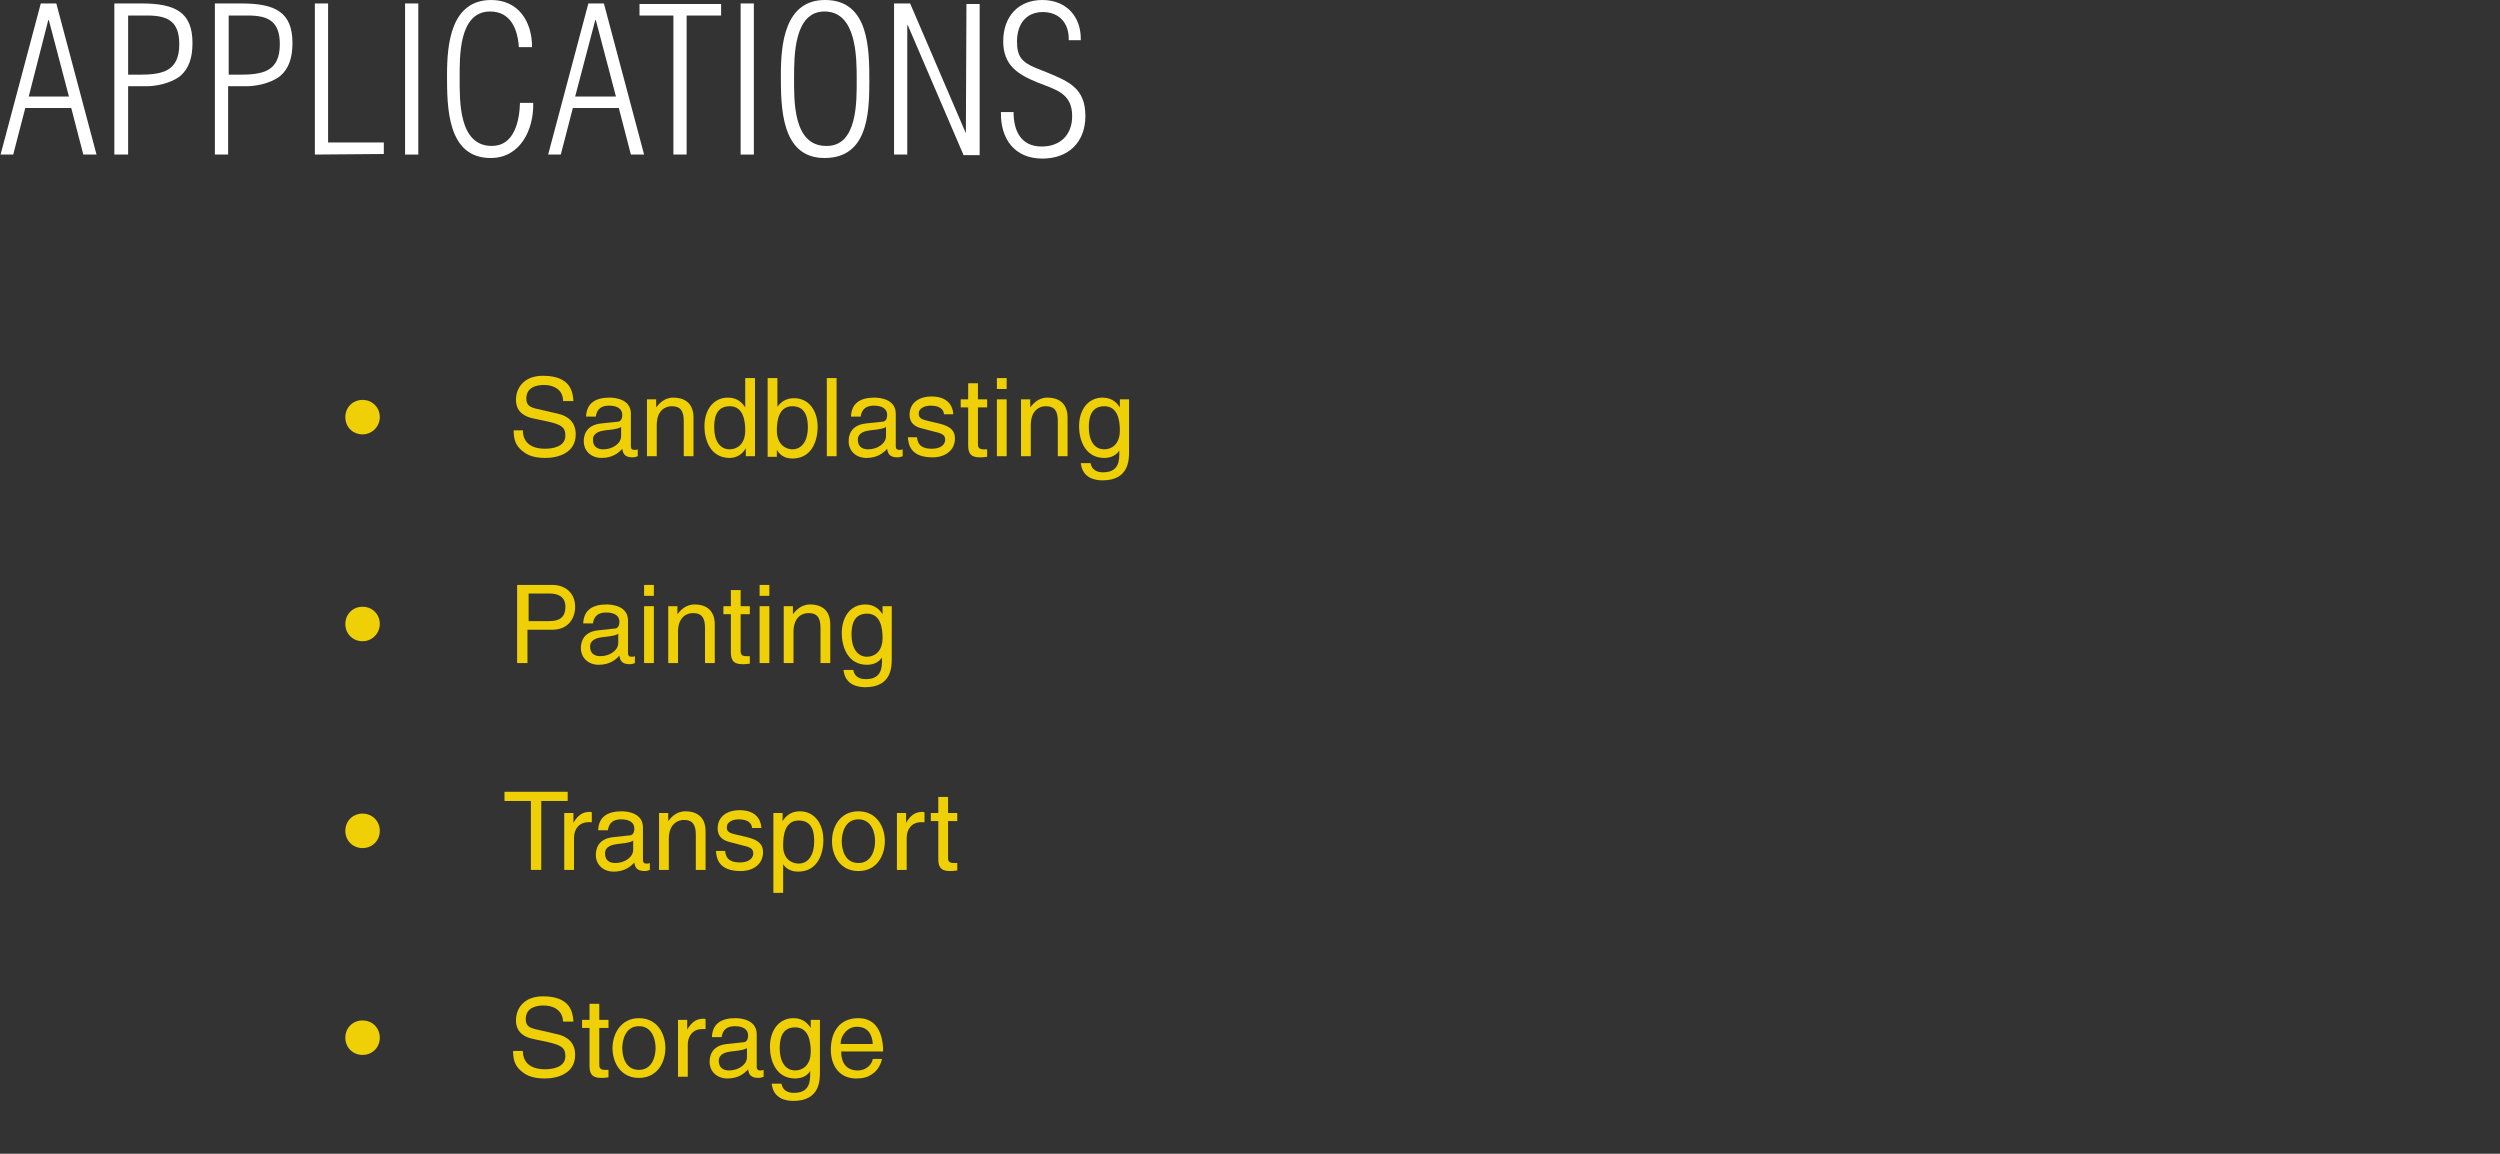 <?xml version="1.0" encoding="utf-8"?>
<!-- Generator: Adobe Illustrator 19.2.0, SVG Export Plug-In . SVG Version: 6.00 Build 0)  -->
<svg xmlns="http://www.w3.org/2000/svg" xmlns:xlink="http://www.w3.org/1999/xlink" version="1.1" id="Capa_1" x="0px" y="0px" viewBox="0 0 435.1 200.8" style="enable-background:new 0 0 435.1 200.8;" xml:space="preserve" width="435.1" height="200.8">
<rect x="0" y="0" width="435.1" height="200.8" fill="#333333" stroke="none"/>
<style type="text/css">
	.st0{fill:#FFFFFF;}
	.st1{fill:#EFCF06;}
</style>
<g>
	<path class="st0" d="M9.8,0.6l7,26.3h-2.3l-2.1-8.1h-8l-2.1,8.1H0.1l7-26.3C7.1,0.6,9.8,0.6,9.8,0.6z M12,16.8L8.5,3.5H8.4L5,16.8   H12z"/>
	<path class="st0" d="M19.9,26.9V0.6h4.7c5.9,0,8.9,1.5,8.9,6.9c0,2.5-0.6,4.4-2.1,5.7c-1.7,1.4-4.6,1.8-5.6,1.8h-3.5v11.9H19.9z    M22.2,13h2c4.1,0,7-0.6,7-5.3c0-4-2-5-5.6-5h-3.3V13H22.2z"/>
	<path class="st0" d="M37.4,26.9V0.6H42c5.9,0,8.9,1.5,8.9,6.9c0,2.5-0.6,4.4-2.1,5.7c-1.7,1.4-4.6,1.8-5.6,1.8h-3.5v11.9H37.4z    M39.7,13h2c4.1,0,7-0.6,7-5.3c0-4-2-5-5.6-5h-3.3V13H39.7z"/>
	<path class="st0" d="M54.8,26.9V0.6h2.3v24.2h9.7v2L54.8,26.9L54.8,26.9z"/>
	<path class="st0" d="M70.5,26.9V0.6h2.3v26.3H70.5z"/>
	<path class="st0" d="M92.8,18c0.1,4.5-2.2,9.5-7.4,9.5c-7.6,0-7.6-8.9-7.6-14.5c0-5.4,0.7-13,7.7-13c4.7,0,7.1,3.7,7.1,8.2h-2.3   c-0.2-3.1-1.4-6.2-5-6.2C79.8,2,80,10,80,13.5c0,4-0.2,11.9,5.6,11.9c3.9,0,4.8-4.3,4.9-7.5h2.3V18z"/>
	<path class="st0" d="M105.1,0.6l7,26.3h-2.3l-2.1-8.1h-8l-2.1,8.1h-2.2l7-26.3C102.4,0.6,105.1,0.6,105.1,0.6z M107.2,16.8   l-3.5-13.3h-0.1l-3.5,13.3H107.2z"/>
	<path class="st0" d="M111.3,2.7v-2h14.2v2h-6v24.2h-2.3V2.7H111.3z"/>
	<path class="st0" d="M128.9,26.9V0.6h2.3v26.3H128.9z"/>
	<path class="st0" d="M135.9,13c0-5.4,0.7-13,7.7-13c7.7,0,7.7,8.6,7.7,14.3s-0.4,13.2-7.8,13.2C135.9,27.5,135.9,18.6,135.9,13z    M149.1,13.8c0-3.8,0-11.8-5.6-11.8c-5.3,0-5.3,7.7-5.3,11.5c0,4-0.2,11.9,5.6,11.9C149.3,25.5,149.1,17.5,149.1,13.8z"/>
	<path class="st0" d="M168.1,23.2L168.1,23.2l0.1-22.5h2.3V27h-2.8L158,4.4h-0.1v22.5h-2.3V0.6h2.8L168.1,23.2z"/>
	<path class="st0" d="M182.2,12.6c3.9,1.6,6.7,2.8,6.7,7.6c0,4.5-2.9,7.4-7.5,7.4c-4.8,0-7.3-3.4-7.2-8.1h2.2c0,3.3,1.3,6,4.9,6   c3.2,0,5.3-2,5.3-5.3c0-4-2.9-4.6-5.9-5.8c-3.5-1.4-6.1-3-6.1-7.2c0-4.3,2.6-7.2,6.8-7.2c4.1,0,6.8,2.8,6.7,7H186   c0.1-2.9-1.6-4.9-4.5-4.9c-3,0-4.5,2.2-4.5,5.1c0,2.6,0.8,3.6,3.2,4.6L182.2,12.6z"/>
</g>
<g>
	<path class="st1" d="M63.1,75.6c-1.7,0-3-1.3-3-3c0-1.7,1.3-3,3-3c1.7,0,3,1.3,3,3C66.1,74.2,64.8,75.6,63.1,75.6z"/>
</g>
<g>
	<path class="st1" d="M98,69.8C98,67.7,96.2,67,94.7,67c-1.2,0-3.1,0.3-3.1,2.4c0,1.2,0.8,1.5,1.6,1.7l3.9,0.9   c1.8,0.4,3.1,1.5,3.1,3.6c0,3.2-3,4.1-5.3,4.1c-2.5,0-3.5-0.8-4.1-1.3c-1.2-1-1.4-2.2-1.4-3.5H91c0,2.5,2,3.2,3.8,3.2   c1.3,0,3.6-0.3,3.6-2.3c0-1.4-0.7-1.9-2.9-2.4l-2.8-0.6c-0.9-0.2-2.9-0.8-2.9-3.2c0-2.1,1.4-4.2,4.7-4.2c4.8,0,5.2,2.8,5.3,4.4H98z   "/>
	<path class="st1" d="M102,72.5c0.1-2.4,1.7-3.3,4.1-3.3c0.8,0,3.7,0.2,3.7,2.8v5.7c0,0.4,0.2,0.6,0.6,0.6c0.2,0,0.4,0,0.6-0.1v1.2   c-0.3,0.1-0.5,0.2-0.9,0.2c-1.5,0-1.7-0.8-1.8-1.5c-0.6,0.7-1.7,1.6-3.6,1.6c-1.8,0-3.1-1.2-3.1-2.9c0-0.8,0.2-2.8,3-3.1l2.8-0.3   c0.4,0,0.9-0.2,0.9-1.2c0-1-0.8-1.6-2.3-1.6c-1.9,0-2.2,1.2-2.3,1.9H102z M108.1,74.3c-0.3,0.2-0.7,0.4-2.8,0.6   c-0.8,0.1-2.1,0.4-2.1,1.6c0,1.1,0.6,1.7,1.8,1.7c1.6,0,3.1-1,3.1-2.3V74.3z"/>
	<path class="st1" d="M120.7,79.4H119v-6.1c0-1.7-0.5-2.6-2.1-2.6c-1,0-2.6,0.6-2.6,3.3v5.4h-1.7v-9.9h1.6v1.4h0   c0.4-0.5,1.3-1.7,3-1.7c1.5,0,3.5,0.6,3.5,3.5V79.4z"/>
	<path class="st1" d="M131.4,79.4h-1.6V78h0c-0.7,1.3-1.9,1.7-2.8,1.7c-3.4,0-4.4-3.2-4.4-5.5c0-2.8,1.5-5,4.1-5   c1.8,0,2.6,1.1,3,1.7l0-0.1v-5h1.7V79.4z M127,78.2c1.1,0,2.7-0.7,2.7-3.3c0-1.6-0.3-4.2-2.7-4.2c-2.6,0-2.7,2.5-2.7,3.7   C124.3,76.6,125.2,78.2,127,78.2z"/>
	<path class="st1" d="M133.6,79.4V65.8h1.7v5h0c0.7-1,1.7-1.5,2.9-1.5c2.6,0,4.1,2.2,4.1,5c0,2.4-1,5.5-4.4,5.5   c-1.7,0-2.4-1-2.7-1.5h0v1.2H133.6z M137.9,70.7c-2.4,0-2.7,2.6-2.7,4.2c0,2.6,1.7,3.3,2.7,3.3c1.8,0,2.7-1.7,2.7-3.8   C140.6,73.1,140.4,70.7,137.9,70.7z"/>
	<path class="st1" d="M145.6,79.4h-1.7V65.8h1.7V79.4z"/>
	<path class="st1" d="M148.1,72.5c0.1-2.4,1.7-3.3,4.1-3.3c0.8,0,3.7,0.2,3.7,2.8v5.7c0,0.4,0.2,0.6,0.6,0.6c0.2,0,0.4,0,0.6-0.1   v1.2c-0.3,0.1-0.5,0.2-0.9,0.2c-1.5,0-1.7-0.8-1.8-1.5c-0.6,0.7-1.7,1.6-3.6,1.6c-1.8,0-3.1-1.2-3.1-2.9c0-0.8,0.2-2.8,3-3.1   l2.8-0.3c0.4,0,0.9-0.2,0.9-1.2c0-1-0.8-1.6-2.3-1.6c-1.9,0-2.2,1.2-2.3,1.9H148.1z M154.2,74.3c-0.3,0.2-0.7,0.4-2.8,0.6   c-0.8,0.1-2.1,0.4-2.1,1.6c0,1.1,0.6,1.7,1.8,1.7c1.6,0,3.1-1,3.1-2.3V74.3z"/>
	<path class="st1" d="M164.3,72.3c0-0.6-0.2-1.7-2.4-1.7c-0.5,0-2,0.2-2,1.4c0,0.8,0.5,1,1.8,1.3l1.7,0.4c2.1,0.5,2.8,1.3,2.8,2.6   c0,2.1-1.7,3.3-3.9,3.3c-3.9,0-4.2-2.3-4.3-3.5h1.6c0.1,0.8,0.3,2,2.6,2c1.2,0,2.3-0.5,2.3-1.6c0-0.8-0.6-1.1-2-1.4l-1.9-0.5   c-1.4-0.3-2.3-1-2.3-2.4c0-2.2,1.8-3.2,3.8-3.2c3.6,0,3.8,2.6,3.8,3.1H164.3z"/>
	<path class="st1" d="M170.2,70.9v6.5c0,0.8,0.7,0.8,1,0.8h0.6v1.3c-0.6,0.1-1.1,0.1-1.3,0.1c-1.7,0-2-0.9-2-2.1v-6.6h-1.3v-1.4h1.3   v-2.8h1.7v2.8h1.6v1.4H170.2z"/>
	<path class="st1" d="M173.5,67.7v-1.9h1.7v1.9H173.5z M175.2,79.4h-1.7v-9.9h1.7V79.4z"/>
	<path class="st1" d="M185.8,79.4h-1.7v-6.1c0-1.7-0.5-2.6-2.1-2.6c-1,0-2.6,0.6-2.6,3.3v5.4h-1.7v-9.9h1.6v1.4h0   c0.4-0.5,1.3-1.7,3-1.7c1.5,0,3.5,0.6,3.5,3.5V79.4z"/>
	<path class="st1" d="M196.5,78.6c0,1.4,0,5-4.6,5c-1.2,0-3.5-0.3-3.8-3h1.7c0.3,1.6,1.8,1.6,2.2,1.6c2.9,0,2.8-2.3,2.8-3.5v-0.4h0   v0.1c-0.4,0.7-1.3,1.3-2.6,1.3c-3.4,0-4.4-3.2-4.4-5.5c0-2.8,1.5-5,4.1-5c1.8,0,2.6,1.1,3,1.7h0v-1.4h1.6V78.6z M192.2,78.2   c1.1,0,2.7-0.7,2.7-3.3c0-1.6-0.3-4.2-2.7-4.2c-2.6,0-2.7,2.5-2.7,3.7C189.5,76.6,190.4,78.2,192.2,78.2z"/>
</g>
<g>
	<path class="st1" d="M63.1,111.6c-1.7,0-3-1.3-3-3c0-1.7,1.3-3,3-3c1.7,0,3,1.3,3,3C66.1,110.2,64.8,111.6,63.1,111.6z"/>
</g>
<g>
	<path class="st1" d="M91.9,115.4H90v-13.6h6.1c2.5,0,4,1.6,4,3.8c0,1.9-1.1,4-4,4h-4.3V115.4z M91.9,108.1h3.7   c1.7,0,2.8-0.6,2.8-2.5c0-1.7-1.2-2.3-2.7-2.3h-3.7V108.1z"/>
	<path class="st1" d="M101.5,108.5c0.1-2.4,1.7-3.3,4.1-3.3c0.8,0,3.7,0.2,3.7,2.8v5.7c0,0.4,0.2,0.6,0.6,0.6c0.2,0,0.4,0,0.6-0.1   v1.2c-0.3,0.1-0.5,0.2-0.9,0.2c-1.5,0-1.7-0.8-1.8-1.5c-0.6,0.7-1.7,1.6-3.6,1.6c-1.8,0-3.1-1.2-3.1-2.9c0-0.8,0.2-2.8,3-3.1   l2.8-0.3c0.4,0,0.9-0.2,0.9-1.2c0-1-0.8-1.6-2.3-1.6c-1.9,0-2.2,1.2-2.3,1.9H101.5z M107.6,110.3c-0.3,0.2-0.7,0.4-2.8,0.6   c-0.8,0.1-2.1,0.4-2.1,1.6c0,1.1,0.6,1.7,1.8,1.7c1.6,0,3.1-1,3.1-2.3V110.3z"/>
	<path class="st1" d="M112.1,103.7v-1.9h1.7v1.9H112.1z M113.8,115.4h-1.7v-9.9h1.7V115.4z"/>
	<path class="st1" d="M124.4,115.4h-1.7v-6.1c0-1.7-0.5-2.6-2.1-2.6c-1,0-2.6,0.6-2.6,3.3v5.4h-1.7v-9.9h1.6v1.4h0   c0.4-0.5,1.3-1.7,3-1.7c1.5,0,3.5,0.6,3.5,3.5V115.4z"/>
	<path class="st1" d="M128.9,106.9v6.5c0,0.8,0.7,0.8,1,0.8h0.6v1.3c-0.6,0.1-1.1,0.1-1.3,0.1c-1.7,0-2-0.9-2-2.1v-6.6h-1.3v-1.4   h1.3v-2.8h1.7v2.8h1.6v1.4H128.9z"/>
	<path class="st1" d="M132.2,103.7v-1.9h1.7v1.9H132.2z M133.9,115.4h-1.7v-9.9h1.7V115.4z"/>
	<path class="st1" d="M144.5,115.4h-1.7v-6.1c0-1.7-0.5-2.6-2.1-2.6c-1,0-2.6,0.6-2.6,3.3v5.4h-1.7v-9.9h1.6v1.4h0   c0.4-0.5,1.3-1.7,3-1.7c1.5,0,3.5,0.6,3.5,3.5V115.4z"/>
	<path class="st1" d="M155.2,114.6c0,1.4,0,5-4.6,5c-1.2,0-3.5-0.3-3.8-3h1.7c0.3,1.6,1.8,1.6,2.2,1.6c2.9,0,2.8-2.3,2.8-3.5v-0.4h0   v0.1c-0.4,0.7-1.3,1.3-2.6,1.3c-3.4,0-4.4-3.2-4.4-5.5c0-2.8,1.5-5,4.1-5c1.8,0,2.6,1.1,3,1.7h0v-1.4h1.6V114.6z M150.9,114.3   c1.1,0,2.7-0.7,2.7-3.3c0-1.6-0.3-4.2-2.7-4.2c-2.6,0-2.7,2.5-2.7,3.7C148.2,112.6,149.1,114.3,150.9,114.3z"/>
</g>
<g>
	<path class="st1" d="M63.1,147.6c-1.7,0-3-1.3-3-3c0-1.7,1.3-3,3-3c1.7,0,3,1.3,3,3C66.1,146.3,64.8,147.6,63.1,147.6z"/>
</g>
<g>
	<path class="st1" d="M87.7,137.8h11.1v1.6h-4.6v12h-1.8v-12h-4.6V137.8z"/>
	<path class="st1" d="M99.9,151.4h-1.7v-9.9h1.6v1.7h0c0.7-1.2,1.5-1.9,2.8-1.9c0.2,0,0.3,0,0.4,0.1v1.7h-0.6   c-1.6,0-2.5,1.2-2.5,2.7V151.4z"/>
	<path class="st1" d="M104.1,144.5c0.1-2.4,1.7-3.3,4.1-3.3c0.8,0,3.7,0.2,3.7,2.8v5.7c0,0.4,0.2,0.6,0.6,0.6c0.2,0,0.4,0,0.6-0.1   v1.2c-0.3,0.1-0.5,0.2-0.9,0.2c-1.5,0-1.7-0.8-1.8-1.5c-0.6,0.7-1.7,1.6-3.6,1.6c-1.8,0-3.1-1.2-3.1-2.9c0-0.8,0.2-2.8,3-3.1   l2.8-0.3c0.4,0,0.9-0.2,0.9-1.2c0-1-0.8-1.6-2.3-1.6c-1.9,0-2.2,1.2-2.3,1.9H104.1z M110.2,146.3c-0.3,0.2-0.7,0.4-2.8,0.6   c-0.8,0.1-2.1,0.4-2.1,1.6c0,1.1,0.6,1.7,1.8,1.7c1.6,0,3.1-1,3.1-2.3V146.3z"/>
	<path class="st1" d="M122.8,151.4h-1.7v-6.1c0-1.7-0.5-2.6-2.1-2.6c-0.9,0-2.6,0.6-2.6,3.3v5.4h-1.7v-9.9h1.6v1.4h0   c0.4-0.5,1.3-1.7,3-1.7c1.5,0,3.5,0.6,3.5,3.5V151.4z"/>
	<path class="st1" d="M130.9,144.3c0-0.6-0.2-1.7-2.4-1.7c-0.5,0-2,0.2-2,1.4c0,0.8,0.5,1,1.8,1.3l1.7,0.4c2.1,0.5,2.8,1.3,2.8,2.6   c0,2.1-1.7,3.3-3.9,3.3c-3.9,0-4.2-2.3-4.3-3.5h1.6c0.1,0.8,0.3,2,2.6,2c1.2,0,2.3-0.5,2.3-1.6c0-0.8-0.6-1.1-2-1.4l-1.9-0.5   c-1.4-0.3-2.3-1-2.3-2.4c0-2.2,1.8-3.2,3.8-3.2c3.6,0,3.8,2.6,3.8,3.1H130.9z"/>
	<path class="st1" d="M134.6,141.5h1.6v1.4h0c0.4-0.6,1.2-1.7,3-1.7c2.6,0,4.1,2.2,4.1,5c0,2.4-1,5.5-4.4,5.5   c-1.3,0-2.2-0.6-2.6-1.3h0v5h-1.7V141.5z M139,150.3c1.8,0,2.7-1.7,2.7-3.8c0-1.3-0.1-3.7-2.7-3.7c-2.4,0-2.7,2.6-2.7,4.2   C136.2,149.6,137.9,150.3,139,150.3z"/>
	<path class="st1" d="M149.4,141.2c3.2,0,4.6,2.7,4.6,5.2s-1.4,5.2-4.6,5.2c-3.2,0-4.6-2.7-4.6-5.2S146.2,141.2,149.4,141.2z    M149.4,150.2c2.4,0,2.9-2.5,2.9-3.8c0-1.3-0.5-3.8-2.9-3.8c-2.4,0-2.9,2.5-2.9,3.8C146.5,147.8,147,150.2,149.4,150.2z"/>
	<path class="st1" d="M157.8,151.4h-1.7v-9.9h1.6v1.7h0c0.7-1.2,1.5-1.9,2.8-1.9c0.2,0,0.3,0,0.4,0.1v1.7h-0.6   c-1.6,0-2.5,1.2-2.5,2.7V151.4z"/>
	<path class="st1" d="M165,142.9v6.5c0,0.8,0.7,0.8,1,0.8h0.6v1.3c-0.6,0.1-1.1,0.1-1.3,0.1c-1.7,0-2-0.9-2-2.1v-6.6H162v-1.4h1.3   v-2.8h1.7v2.8h1.6v1.4H165z"/>
</g>
<g>
	<path class="st1" d="M63.1,183.6c-1.7,0-3-1.3-3-3c0-1.7,1.3-3,3-3c1.7,0,3,1.3,3,3C66.1,182.3,64.8,183.6,63.1,183.6z"/>
</g>
<g>
	<path class="st1" d="M98,177.8c-0.1-2.1-1.8-2.8-3.4-2.8c-1.2,0-3.1,0.3-3.1,2.4c0,1.2,0.8,1.5,1.6,1.7l3.9,0.9   c1.8,0.4,3.1,1.5,3.1,3.6c0,3.2-3,4.1-5.3,4.1c-2.5,0-3.5-0.8-4.1-1.3c-1.2-1-1.4-2.2-1.4-3.5H91c0,2.5,2,3.2,3.8,3.2   c1.3,0,3.6-0.3,3.6-2.3c0-1.4-0.7-1.9-2.9-2.4l-2.8-0.6c-0.9-0.2-2.9-0.8-2.9-3.2c0-2.1,1.4-4.2,4.7-4.2c4.8,0,5.2,2.8,5.3,4.4H98z   "/>
	<path class="st1" d="M104.3,178.9v6.5c0,0.8,0.7,0.8,1,0.8h0.6v1.3c-0.6,0.1-1.1,0.1-1.3,0.1c-1.7,0-2-0.9-2-2.1v-6.6h-1.3v-1.4   h1.3v-2.8h1.7v2.8h1.6v1.4H104.3z"/>
	<path class="st1" d="M111.2,177.2c3.2,0,4.6,2.7,4.6,5.2s-1.4,5.2-4.6,5.2s-4.6-2.7-4.6-5.2S108.1,177.2,111.2,177.2z M111.2,186.2   c2.4,0,2.9-2.5,2.9-3.8c0-1.3-0.5-3.8-2.9-3.8s-2.9,2.5-2.9,3.8C108.3,183.8,108.8,186.2,111.2,186.2z"/>
	<path class="st1" d="M119.7,187.4H118v-9.9h1.6v1.7h0c0.7-1.2,1.5-1.9,2.8-1.9c0.2,0,0.3,0,0.4,0.1v1.7h-0.6   c-1.6,0-2.5,1.2-2.5,2.7V187.4z"/>
	<path class="st1" d="M123.9,180.5c0.1-2.4,1.7-3.3,4.1-3.3c0.8,0,3.7,0.2,3.7,2.8v5.7c0,0.4,0.2,0.6,0.6,0.6c0.2,0,0.4,0,0.6-0.1   v1.2c-0.3,0.1-0.5,0.2-0.9,0.2c-1.5,0-1.7-0.8-1.8-1.5c-0.6,0.7-1.7,1.6-3.6,1.6c-1.8,0-3.1-1.2-3.1-2.9c0-0.8,0.2-2.8,3-3.1   l2.8-0.3c0.4,0,0.9-0.2,0.9-1.2c0-1-0.8-1.6-2.3-1.6c-1.9,0-2.2,1.2-2.3,1.9H123.9z M130,182.4c-0.3,0.2-0.7,0.4-2.8,0.6   c-0.8,0.1-2.1,0.4-2.1,1.6c0,1.1,0.6,1.7,1.8,1.7c1.6,0,3.1-1,3.1-2.3V182.4z"/>
	<path class="st1" d="M142.7,186.6c0,1.4,0,5-4.6,5c-1.2,0-3.5-0.3-3.8-3h1.7c0.3,1.6,1.8,1.6,2.2,1.6c2.9,0,2.8-2.3,2.8-3.5v-0.4h0   v0.1c-0.4,0.7-1.3,1.3-2.6,1.3c-3.4,0-4.4-3.2-4.4-5.5c0-2.8,1.5-5,4.1-5c1.8,0,2.6,1.1,3,1.7h0v-1.4h1.6V186.6z M138.4,186.3   c1.1,0,2.7-0.7,2.7-3.3c0-1.6-0.3-4.2-2.7-4.2c-2.6,0-2.7,2.5-2.7,3.7C135.7,184.6,136.6,186.3,138.4,186.3z"/>
	<path class="st1" d="M153.5,184.3c-0.1,0.5-0.5,1.9-1.8,2.7c-0.5,0.3-1.1,0.7-2.7,0.7c-2.8,0-4.4-2.1-4.4-5c0-3.1,1.5-5.5,4.8-5.5   c2.9,0,4.3,2.3,4.3,5.8h-7.3c0,2.1,1,3.3,2.9,3.3c1.6,0,2.5-1.2,2.6-2H153.5z M151.9,181.7c-0.1-1.5-0.7-3-2.8-3   c-1.5,0-2.8,1.4-2.8,3H151.9z"/>
</g>
</svg>
